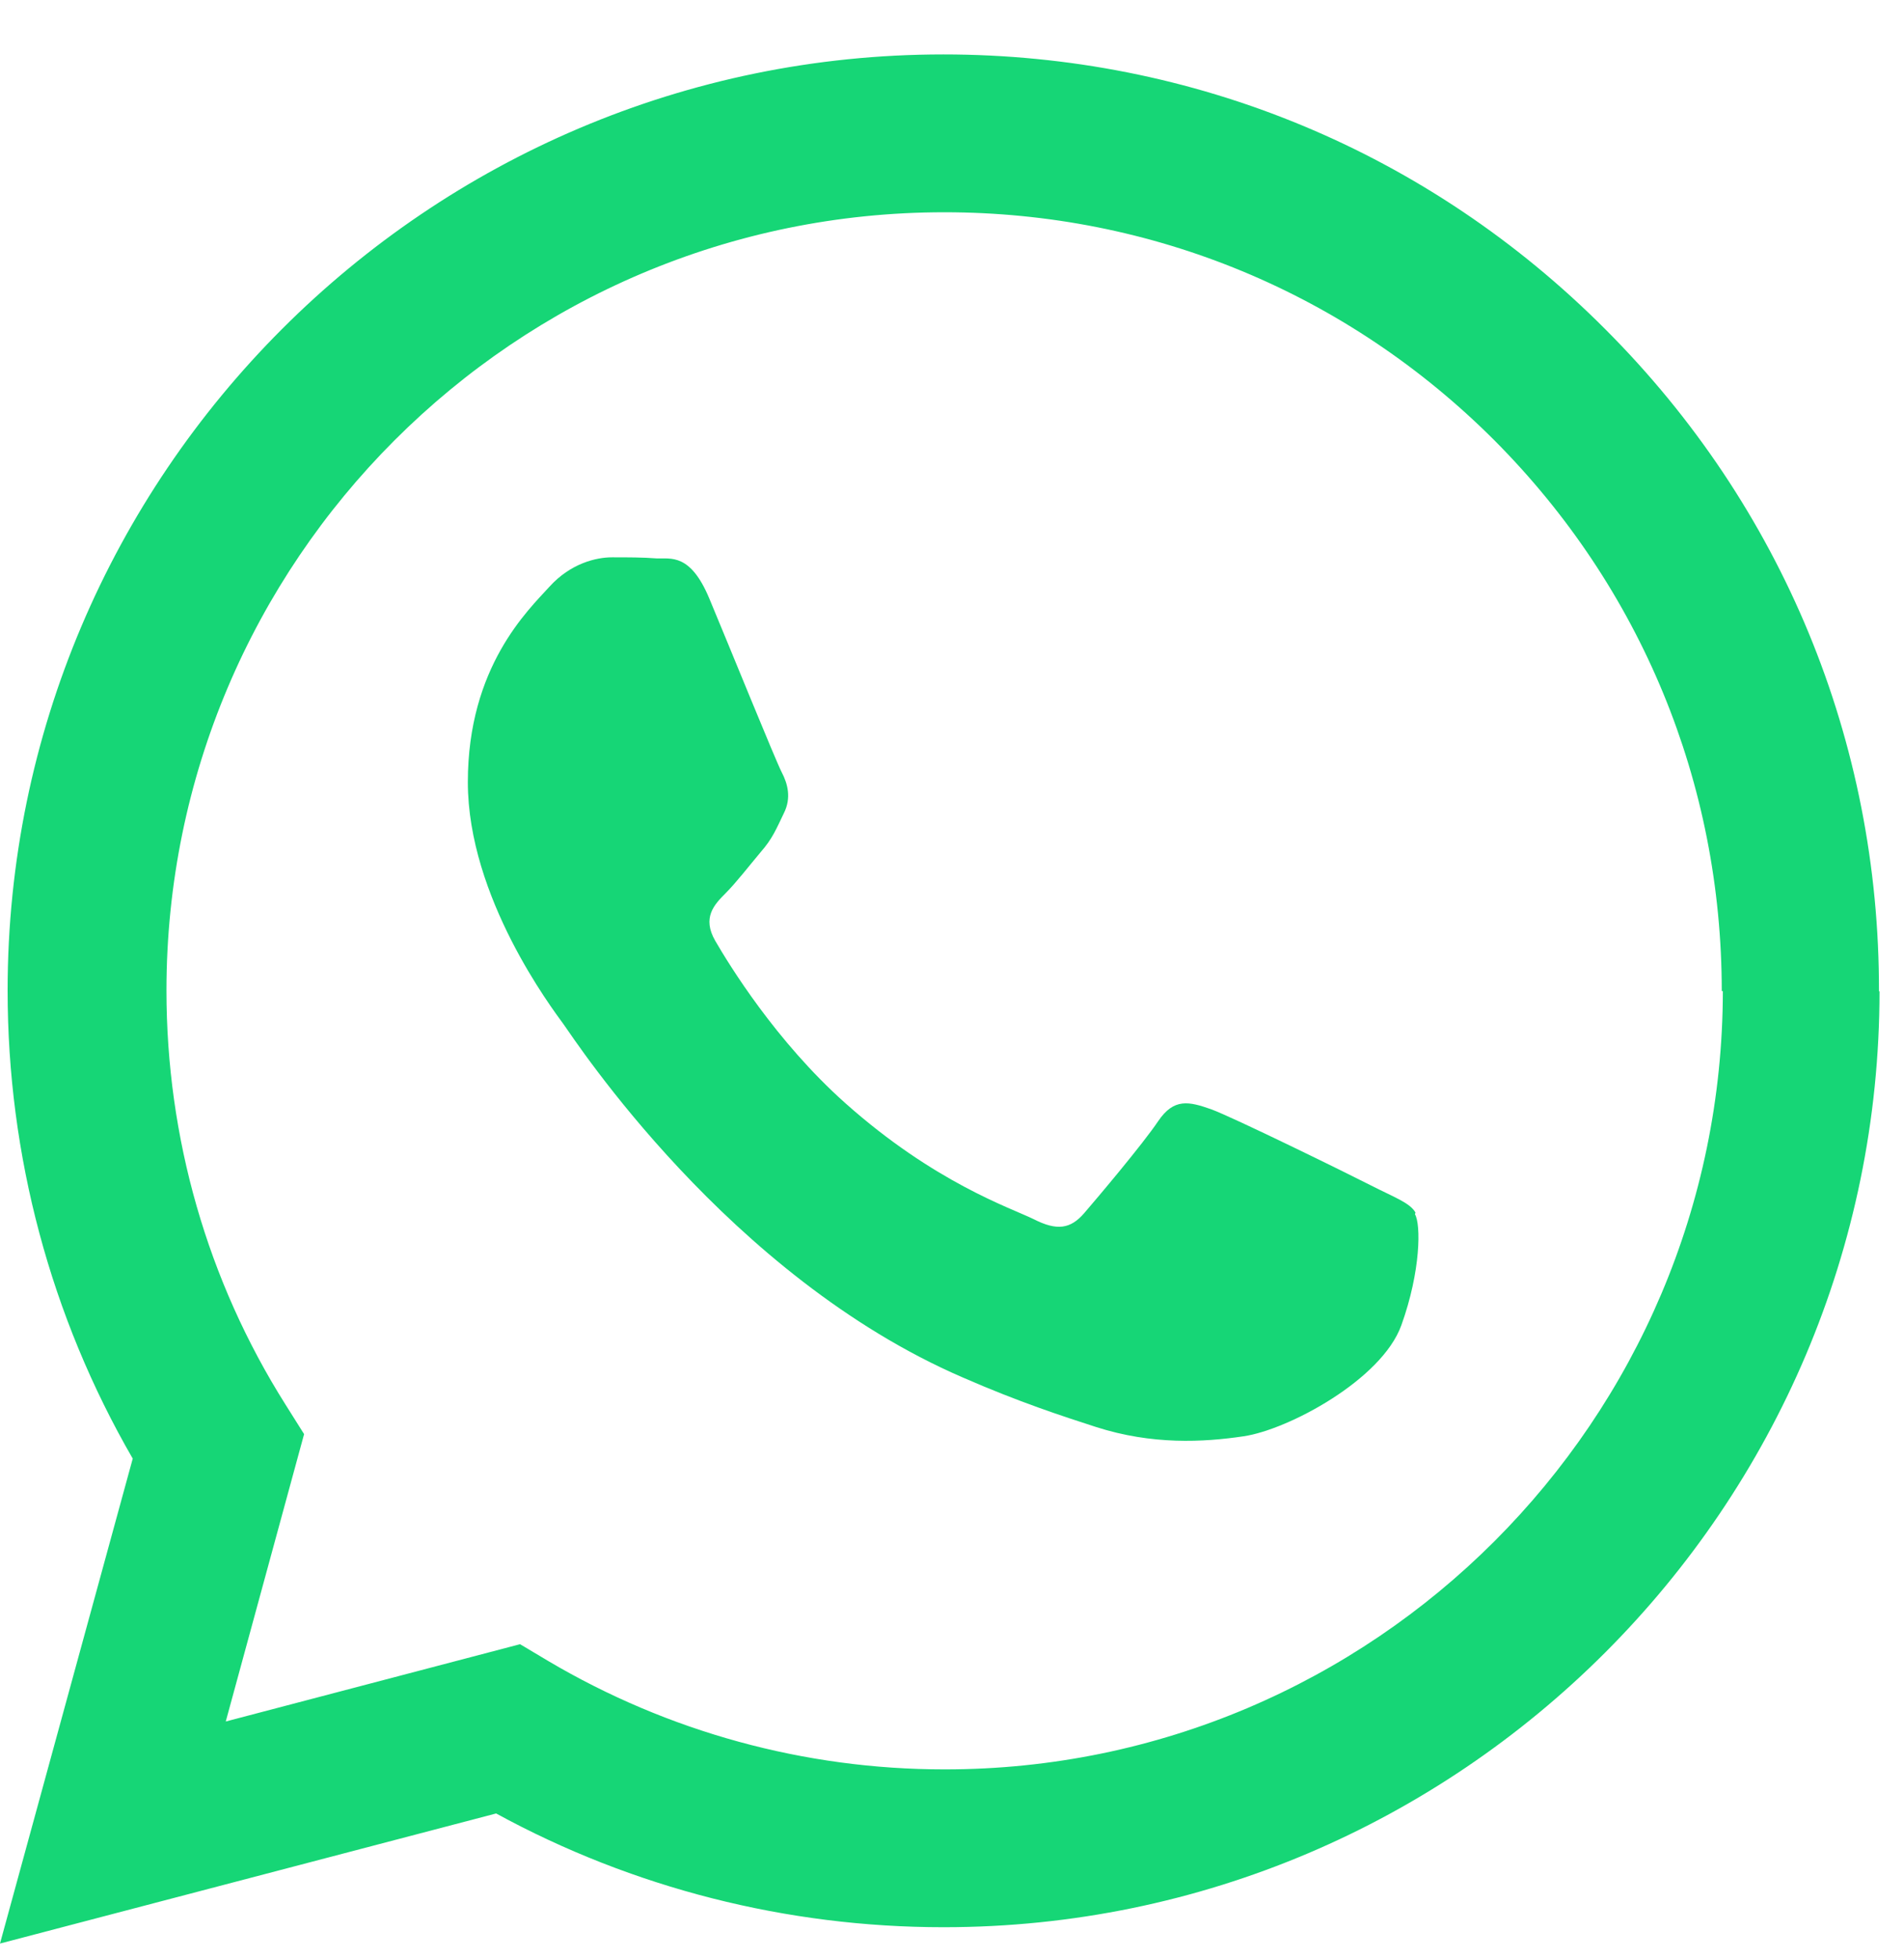 <svg version="1.2" baseProfile="tiny-ps" xmlns="http://www.w3.org/2000/svg" viewBox="0 0 35 36" width="35" height="36">
	<title>HOME</title>
	<defs>
		<clipPath clipPathUnits="userSpaceOnUse" id="cp1">
			<path d="m-1545-56h1920v5320h-1920z" />
		</clipPath>
	</defs>
	<style>
		tspan { white-space:pre }
		.s0 { fill: #16d676 } 
	</style>
	<g id="HOME" clip-path="url(#cp1)">
		<g id="843786_whatsapp_icon">
			<path id="Caminho 257" fill-rule="evenodd" class="s0" d="m34.55 18.21c0 9.48-7.72 17.2-17.2 17.2c0 0 0 0 0 0h-0.01c-2.88 0-5.71-0.72-8.22-2.09l-9.12 2.39l2.44-8.91c-1.51-2.61-2.3-5.57-2.3-8.6c0-9.48 7.72-17.2 17.2-17.2c4.6 0 8.92 1.79 12.17 5.05c3.25 3.25 5.04 7.57 5.03 12.17zm-2.9 0c0-3.82-1.48-7.41-4.18-10.12c-2.7-2.7-6.29-4.19-10.11-4.19c-7.89 0-14.3 6.41-14.3 14.3c0 2.7 0.75 5.33 2.19 7.61l0.34 0.54l-1.44 5.28l5.41-1.42l0.52 0.31c2.2 1.3 4.71 1.99 7.28 1.99h0.01c7.88 0 14.29-6.41 14.3-14.3z" />
			<path id="Caminho 258" class="s0" d="m26.01 22.31c0.11 0.18 0.11 1.04-0.25 2.04c-0.36 1-2.08 1.92-2.9 2.04c-0.74 0.11-1.68 0.16-2.71-0.17c-0.62-0.2-1.42-0.46-2.45-0.91c-4.31-1.86-7.13-6.2-7.34-6.49c-0.21-0.29-1.76-2.33-1.76-4.45c0-2.12 1.11-3.16 1.5-3.59c0.39-0.43 0.86-0.54 1.15-0.54c0.29 0 0.57 0 0.82 0.02c0.26 0.01 0.62-0.1 0.97 0.74c0.36 0.86 1.22 2.98 1.33 3.19c0.11 0.21 0.18 0.47 0.04 0.75c-0.14 0.29-0.21 0.47-0.43 0.72c-0.21 0.25-0.45 0.56-0.64 0.75c-0.21 0.21-0.44 0.45-0.19 0.88c0.25 0.43 1.11 1.84 2.39 2.98c1.64 1.46 3.03 1.92 3.46 2.13c0.43 0.22 0.68 0.18 0.93-0.11c0.25-0.29 1.07-1.26 1.36-1.69c0.29-0.43 0.57-0.36 0.97-0.22c0.39 0.14 2.51 1.18 2.94 1.4c0.43 0.22 0.72 0.32 0.82 0.5z" />
		</g>
	</g>
</svg>
